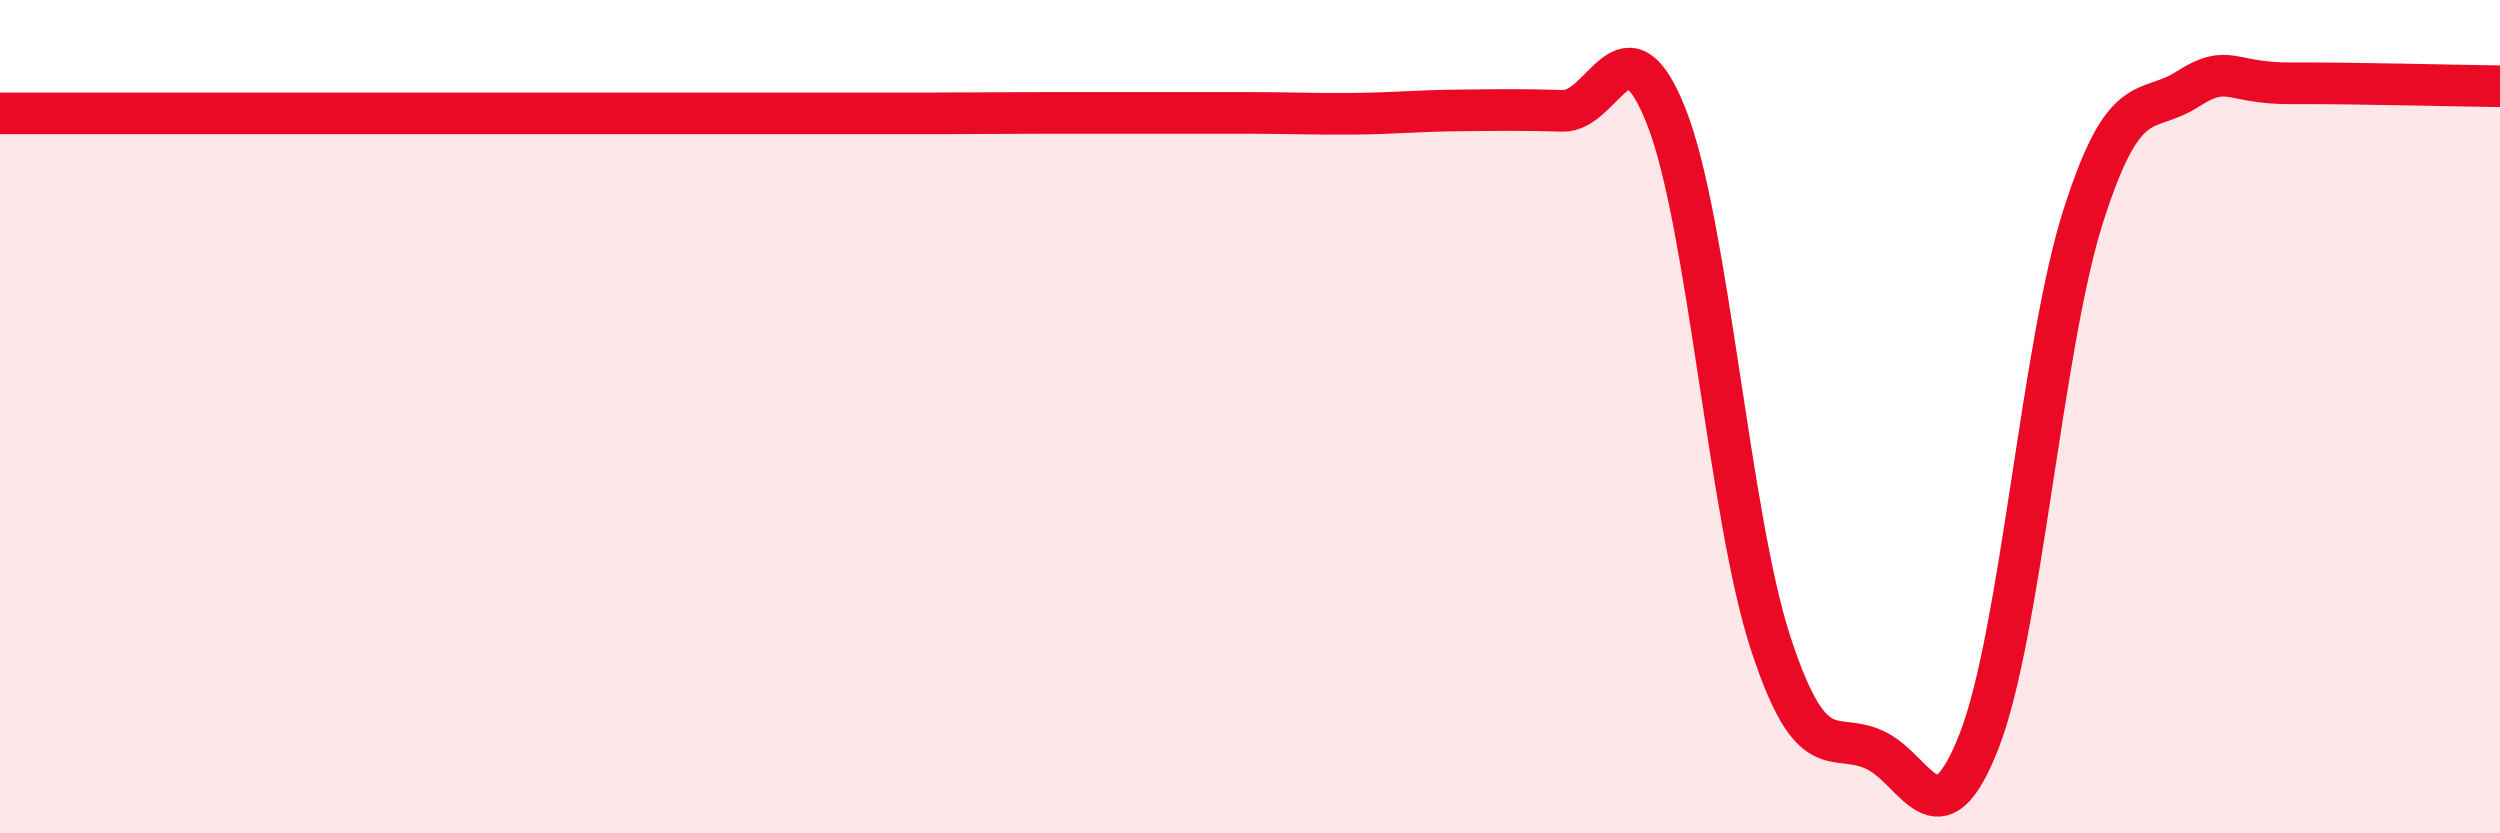 
    <svg width="60" height="20" viewBox="0 0 60 20" xmlns="http://www.w3.org/2000/svg">
      <path
        d="M 0,2.72 C 0.5,2.72 1.5,2.72 2.5,2.72 C 3.5,2.72 4,2.72 5,2.72 C 6,2.72 6.5,2.72 7.5,2.72 C 8.5,2.72 9,2.72 10,2.72 C 11,2.72 11.5,2.72 12.5,2.72 C 13.5,2.72 14,2.72 15,2.72 C 16,2.72 16.5,2.72 17.5,2.72 C 18.5,2.72 19,2.72 20,2.72 C 21,2.72 21.5,2.72 22.5,2.72 C 23.5,2.72 24,2.71 25,2.71 C 26,2.71 26.5,2.71 27.5,2.71 C 28.5,2.71 29,2.71 30,2.71 C 31,2.71 31.5,2.74 32.5,2.73 C 33.5,2.72 34,2.66 35,2.65 C 36,2.64 36.5,2.63 37.5,2.66 C 38.5,2.69 39,0.26 40,2.82 C 41,5.38 41.5,12.41 42.5,15.45 C 43.5,18.49 44,17.53 45,18 C 46,18.47 46.5,20.34 47.5,17.78 C 48.5,15.22 49,8.31 50,5.18 C 51,2.05 51.5,2.78 52.5,2.14 C 53.5,1.5 53.5,2.01 55,2 C 56.5,1.99 59,2.06 60,2.07L60 20L0 20Z"
        fill="#EB0A25"
        opacity="0.1"
        stroke-linecap="round"
        stroke-linejoin="round"
      />
      <path
        d="M 0,2.72 C 0.5,2.72 1.5,2.72 2.5,2.72 C 3.5,2.72 4,2.72 5,2.72 C 6,2.72 6.5,2.72 7.5,2.72 C 8.5,2.72 9,2.72 10,2.72 C 11,2.72 11.5,2.72 12.5,2.72 C 13.5,2.72 14,2.72 15,2.72 C 16,2.72 16.5,2.72 17.5,2.72 C 18.5,2.72 19,2.72 20,2.72 C 21,2.72 21.5,2.72 22.5,2.72 C 23.5,2.72 24,2.71 25,2.71 C 26,2.71 26.5,2.71 27.5,2.71 C 28.5,2.71 29,2.71 30,2.71 C 31,2.71 31.5,2.74 32.5,2.73 C 33.5,2.72 34,2.66 35,2.65 C 36,2.64 36.5,2.63 37.5,2.66 C 38.5,2.69 39,0.26 40,2.82 C 41,5.38 41.5,12.41 42.5,15.45 C 43.5,18.49 44,17.53 45,18 C 46,18.47 46.5,20.34 47.5,17.78 C 48.5,15.22 49,8.31 50,5.18 C 51,2.05 51.5,2.78 52.5,2.14 C 53.5,1.5 53.5,2.01 55,2 C 56.5,1.99 59,2.06 60,2.07"
        stroke="#EB0A25"
        stroke-width="1"
        fill="none"
        stroke-linecap="round"
        stroke-linejoin="round"
      />
    </svg>
  